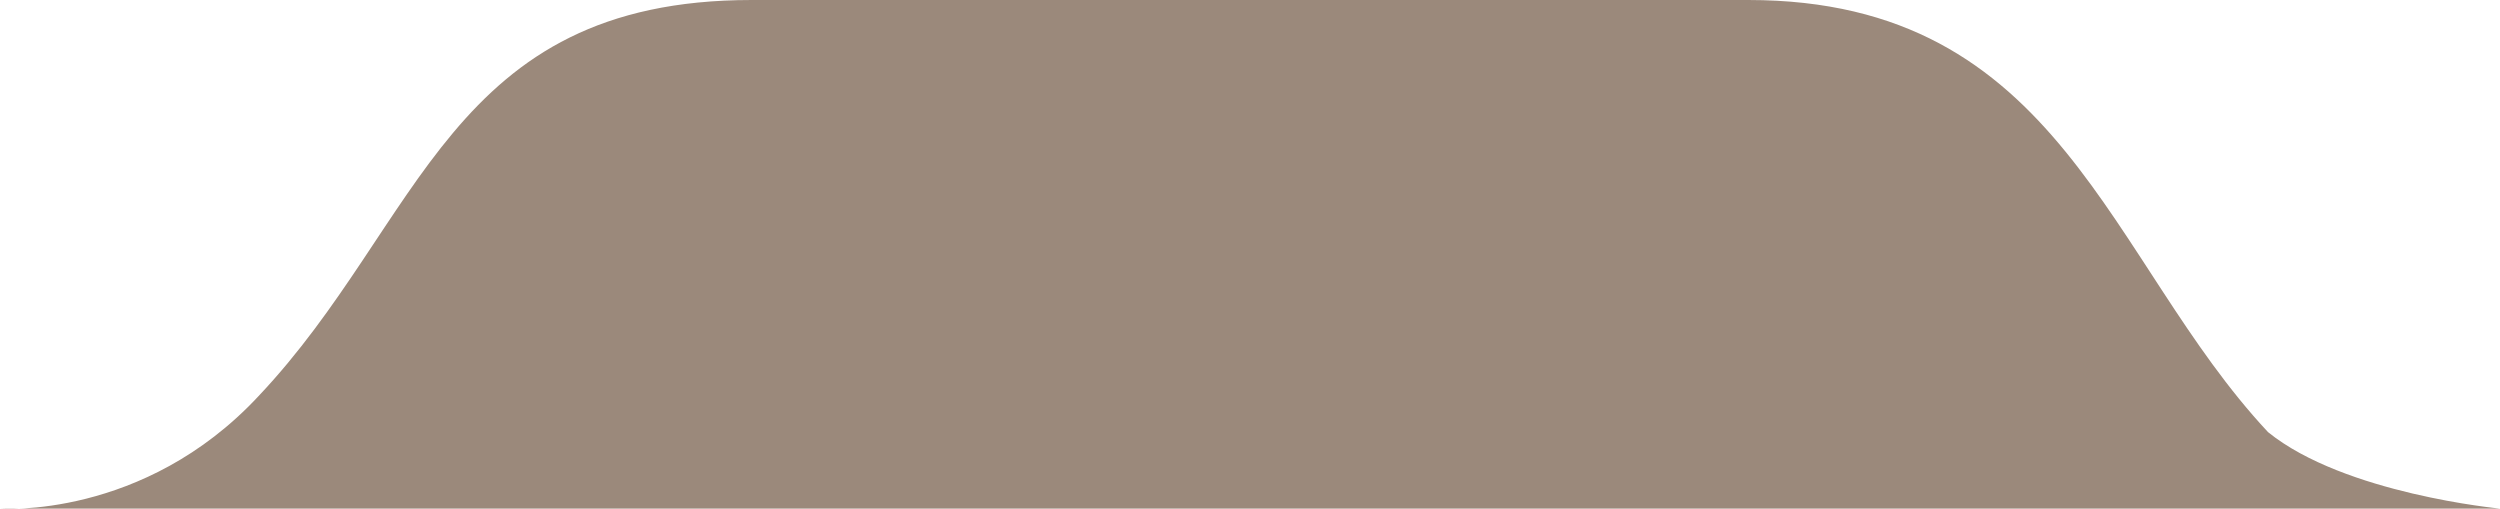 <!-- Generator: Adobe Illustrator 21.0.0, SVG Export Plug-In  -->
<svg version="1.1"
	 xmlns="http://www.w3.org/2000/svg" xmlns:xlink="http://www.w3.org/1999/xlink" xmlns:a="http://ns.adobe.com/AdobeSVGViewerExtensions/3.0/"
	 x="0px" y="0px" width="291px" height="59.2px" viewBox="0 0 291 59.2" style="enable-background:new 0 0 291 59.2;"
	 xml:space="preserve">
<style type="text/css">
	.st0{fill:#9B897B;}
</style>
<defs>
</defs>
<path class="st0" d="M291,59.2H0c0,0,16.7,1.3,30.1-13.1C49.2,25.9,52.2,0,87.5,0h116C240,0,245.3,30.3,264,50.3
	C272.9,57.5,291,59.2,291,59.2z"/>
</svg>
